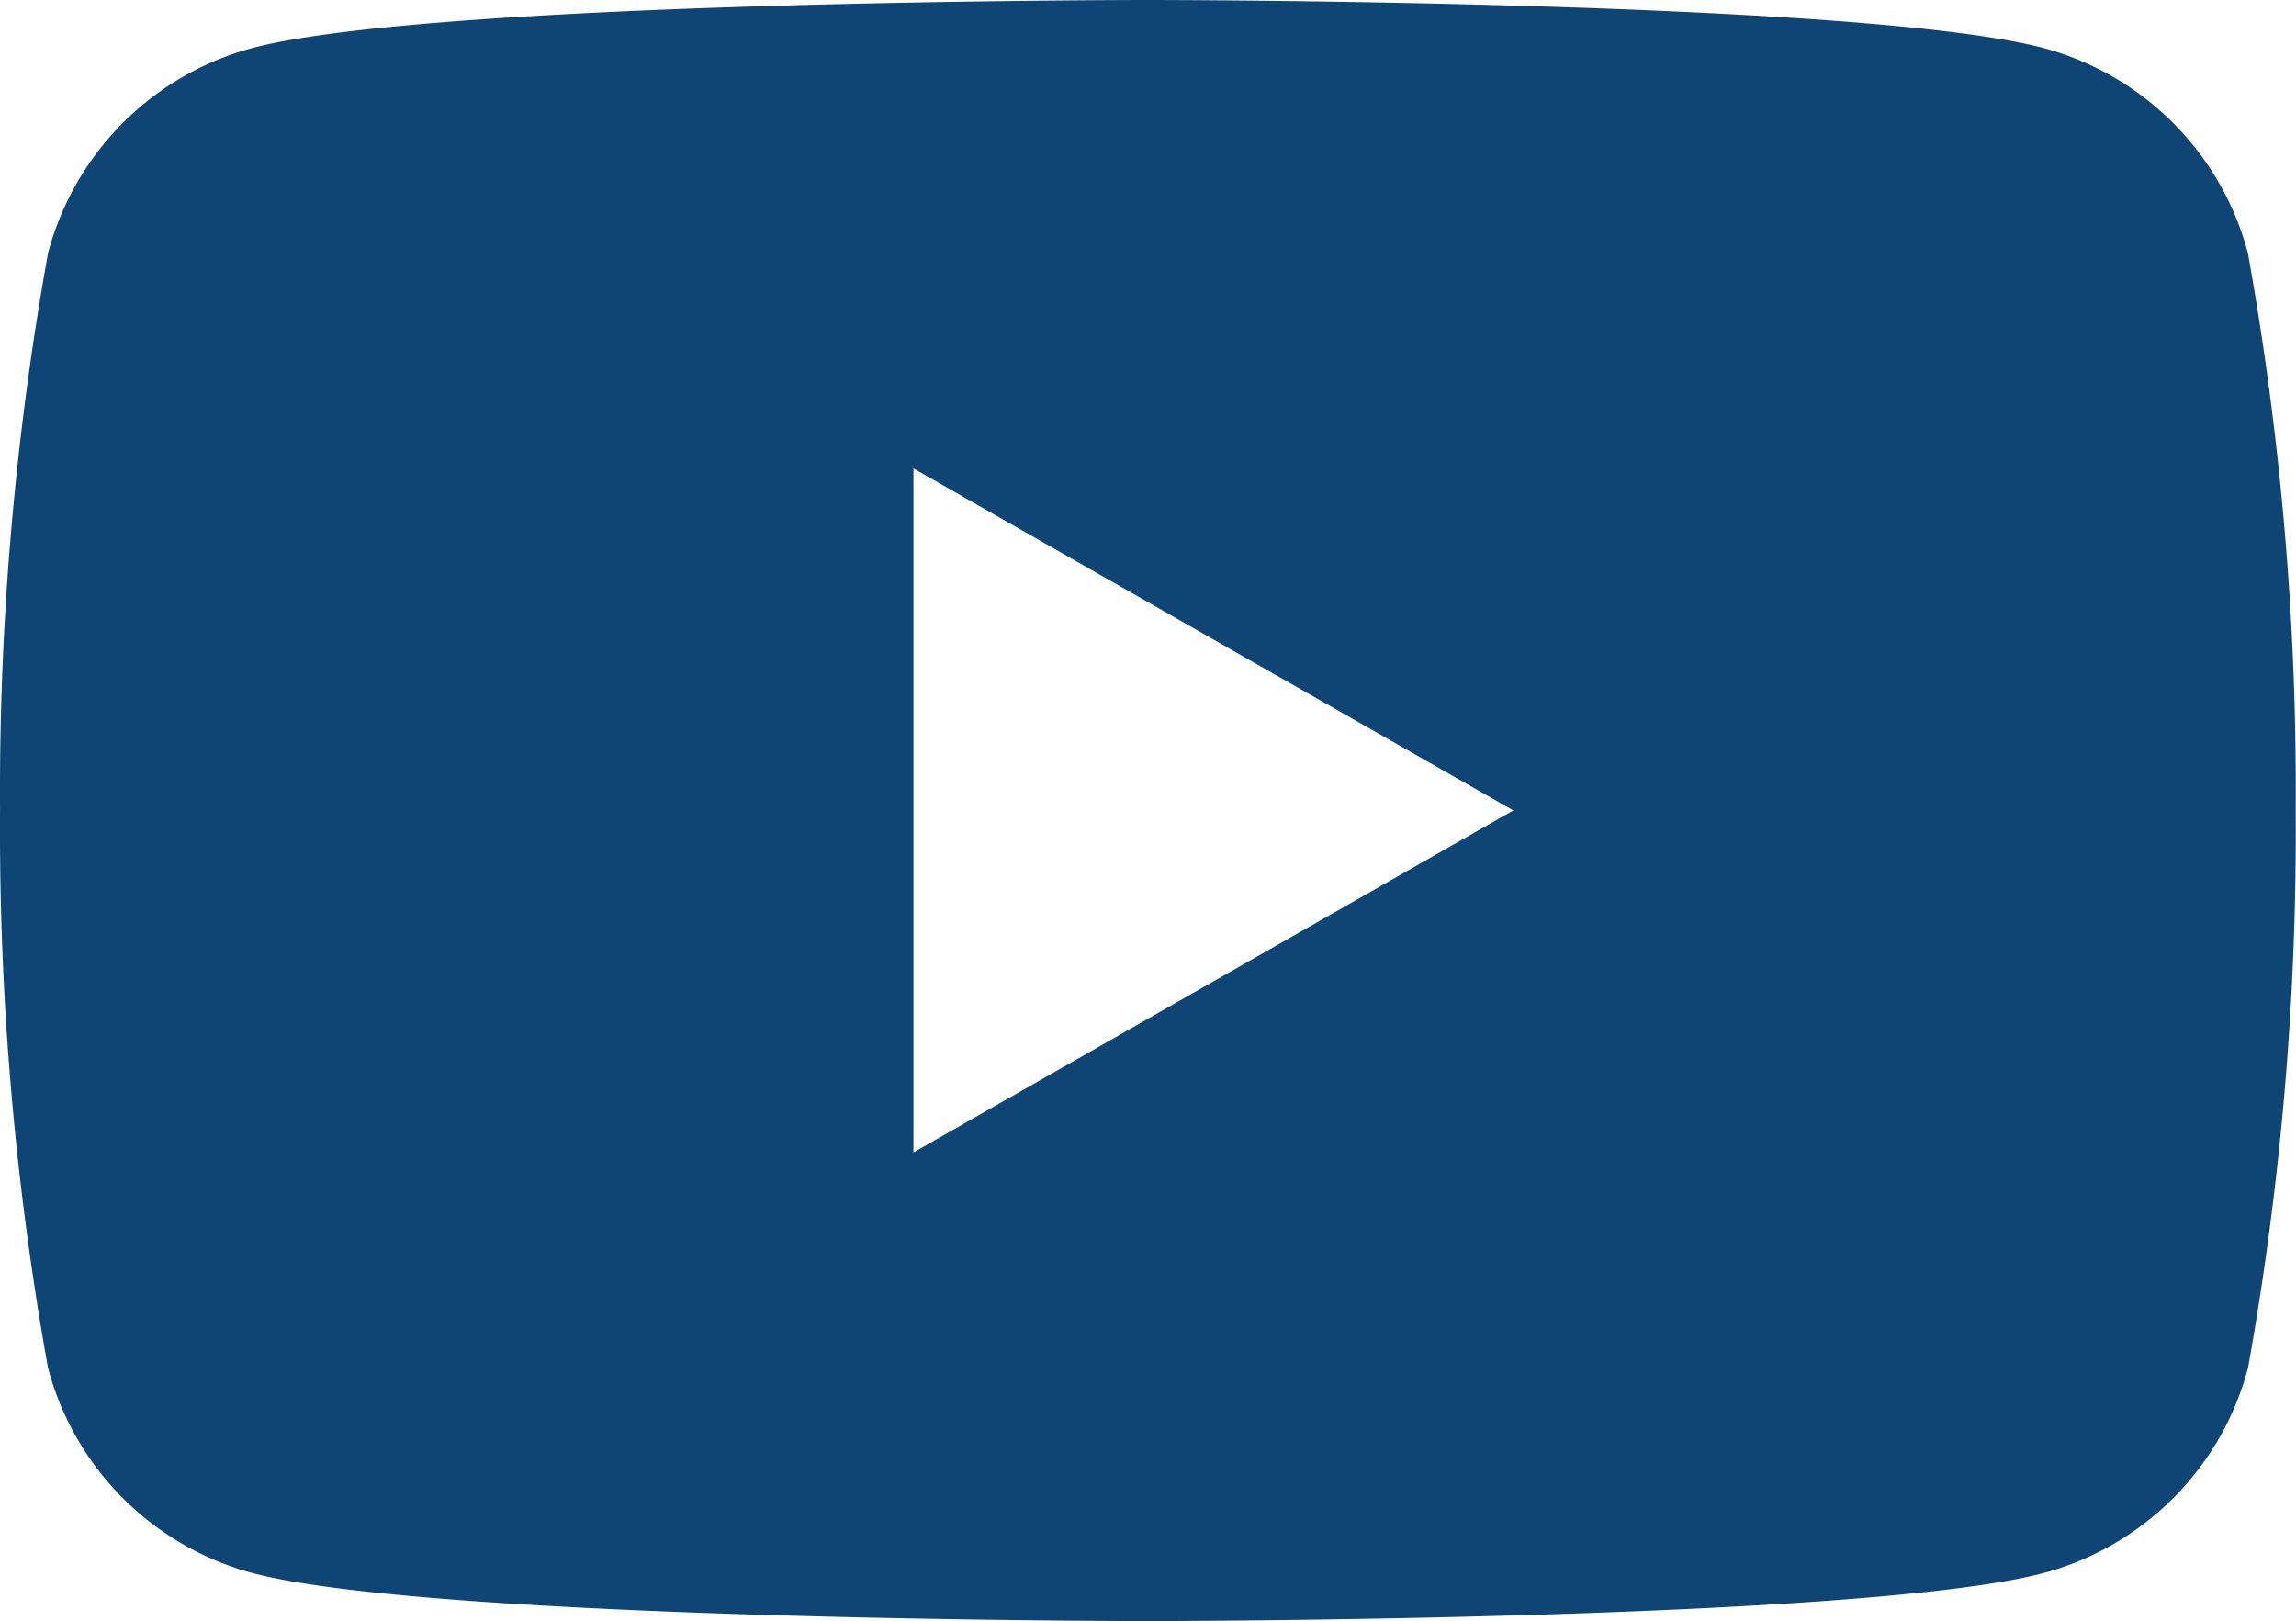 <?xml version="1.0" encoding="UTF-8"?>
<svg xmlns="http://www.w3.org/2000/svg" width="43.358" height="30.612" viewBox="0 0 43.358 30.612">
  <path id="youtube" d="M42.449,8.325a5.454,5.454,0,0,0-3.834-3.867c-3.379-.914-16.937-.914-16.937-.914s-13.558,0-16.94.914A5.455,5.455,0,0,0,.906,8.325,57.307,57.307,0,0,0,0,18.848,57.307,57.307,0,0,0,.906,29.375,5.454,5.454,0,0,0,4.74,33.242c3.379.914,16.937.914,16.937.914s13.558,0,16.94-.914a5.452,5.452,0,0,0,3.834-3.867,57.418,57.418,0,0,0,.9-10.523A57.306,57.306,0,0,0,42.449,8.325Zm-25.2,16.981V12.39l11.328,6.458Z" transform="translate(0.001 -3.544)" fill="#0f4574"></path>
</svg>
